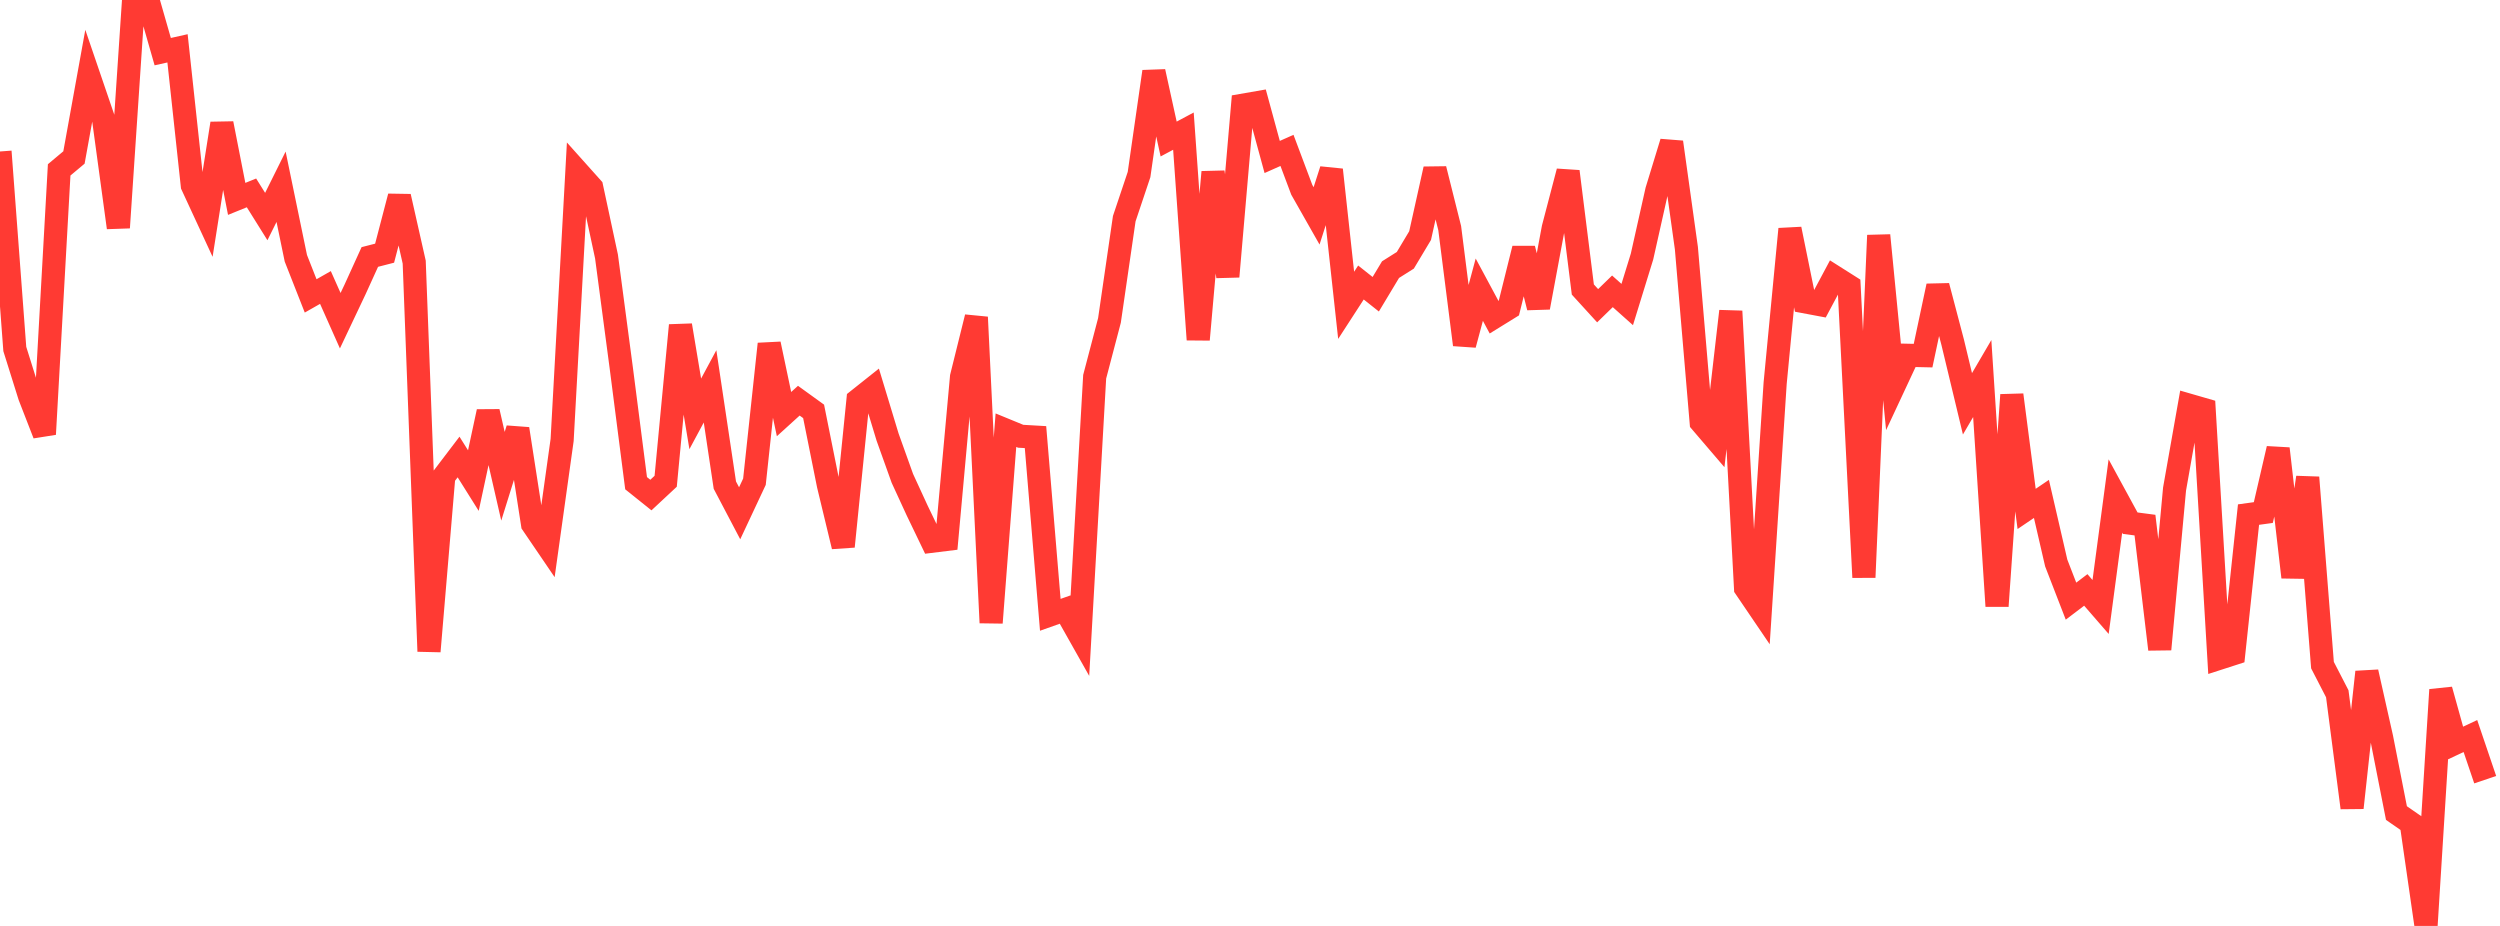 <?xml version="1.0" standalone="no"?>
<!DOCTYPE svg PUBLIC "-//W3C//DTD SVG 1.1//EN" "http://www.w3.org/Graphics/SVG/1.1/DTD/svg11.dtd">

<svg width="135" height="50" viewBox="0 0 135 50" preserveAspectRatio="none" 
  xmlns="http://www.w3.org/2000/svg"
  xmlns:xlink="http://www.w3.org/1999/xlink">


<polyline points="0.0, 8.18 0.799, 18.845 1.598, 21.393 2.396, 23.447 3.195, 9.173 3.994, 8.504 4.793, 4.091 5.592, 6.431 6.391, 12.292 7.189, 0.362 7.988, 0.0 8.787, 2.789 9.586, 2.61 10.385, 10.014 11.183, 11.738 11.982, 6.669 12.781, 10.74 13.58, 10.416 14.379, 11.694 15.178, 10.085 15.976, 13.947 16.775, 15.979 17.574, 15.524 18.373, 17.318 19.172, 15.631 19.97, 13.877 20.769, 13.672 21.568, 10.611 22.367, 14.154 23.166, 35.172 23.964, 25.728 24.763, 24.678 25.562, 25.952 26.361, 22.229 27.16, 25.718 27.959, 23.159 28.757, 28.302 29.556, 29.476 30.355, 23.759 31.154, 9.236 31.953, 10.129 32.751, 13.851 33.55, 19.879 34.349, 26.093 35.148, 26.733 35.947, 25.988 36.746, 17.567 37.544, 22.349 38.343, 20.863 39.142, 26.197 39.941, 27.717 40.74, 26.013 41.538, 18.574 42.337, 22.362 43.136, 21.637 43.935, 22.214 44.734, 26.194 45.533, 29.509 46.331, 21.601 47.13, 20.966 47.929, 23.601 48.728, 25.832 49.527, 27.568 50.325, 29.226 51.124, 29.127 51.923, 20.35 52.722, 17.129 53.521, 33.628 54.32, 23.23 55.118, 23.558 55.917, 23.604 56.716, 33.2 57.515, 32.917 58.314, 34.334 59.112, 20.344 59.911, 17.302 60.71, 11.807 61.509, 9.424 62.308, 3.867 63.107, 7.508 63.905, 7.081 64.704, 18.339 65.503, 9.292 66.302, 14.934 67.101, 5.683 67.899, 5.544 68.698, 8.477 69.497, 8.121 70.296, 10.249 71.095, 11.657 71.893, 9.171 72.692, 16.488 73.491, 15.255 74.29, 15.889 75.089, 14.56 75.888, 14.056 76.686, 12.722 77.485, 9.127 78.284, 12.319 79.083, 18.614 79.882, 15.643 80.68, 17.128 81.479, 16.634 82.278, 13.424 83.077, 16.603 83.876, 12.313 84.675, 9.26 85.473, 15.633 86.272, 16.509 87.071, 15.732 87.87, 16.445 88.669, 13.853 89.467, 10.29 90.266, 7.678 91.065, 13.401 91.864, 22.801 92.663, 23.735 93.462, 16.806 94.26, 31.757 95.059, 32.934 95.858, 20.693 96.657, 12.369 97.456, 16.296 98.254, 16.446 99.053, 14.948 99.852, 15.454 100.651, 31.177 101.45, 12.709 102.249, 20.894 103.047, 19.186 103.846, 19.204 104.645, 15.444 105.444, 18.479 106.243, 21.806 107.041, 20.441 107.84, 32.729 108.639, 21.325 109.438, 27.482 110.237, 26.941 111.036, 30.401 111.834, 32.462 112.633, 31.856 113.432, 32.777 114.231, 26.784 115.03, 28.251 115.828, 28.356 116.627, 35.062 117.426, 26.407 118.225, 21.886 119.024, 22.117 119.822, 35.552 120.621, 35.294 121.42, 27.788 122.219, 27.678 123.018, 24.228 123.817, 31.167 124.615, 25.783 125.414, 35.916 126.213, 37.464 127.012, 43.619 127.811, 36.289 128.609, 39.843 129.408, 43.905 130.207, 44.459 131.006, 50.0 131.805, 37.249 132.604, 40.121 133.402, 39.746 134.201, 42.103" fill="none" stroke="#ff3a33" stroke-width="1.25"/>

</svg>